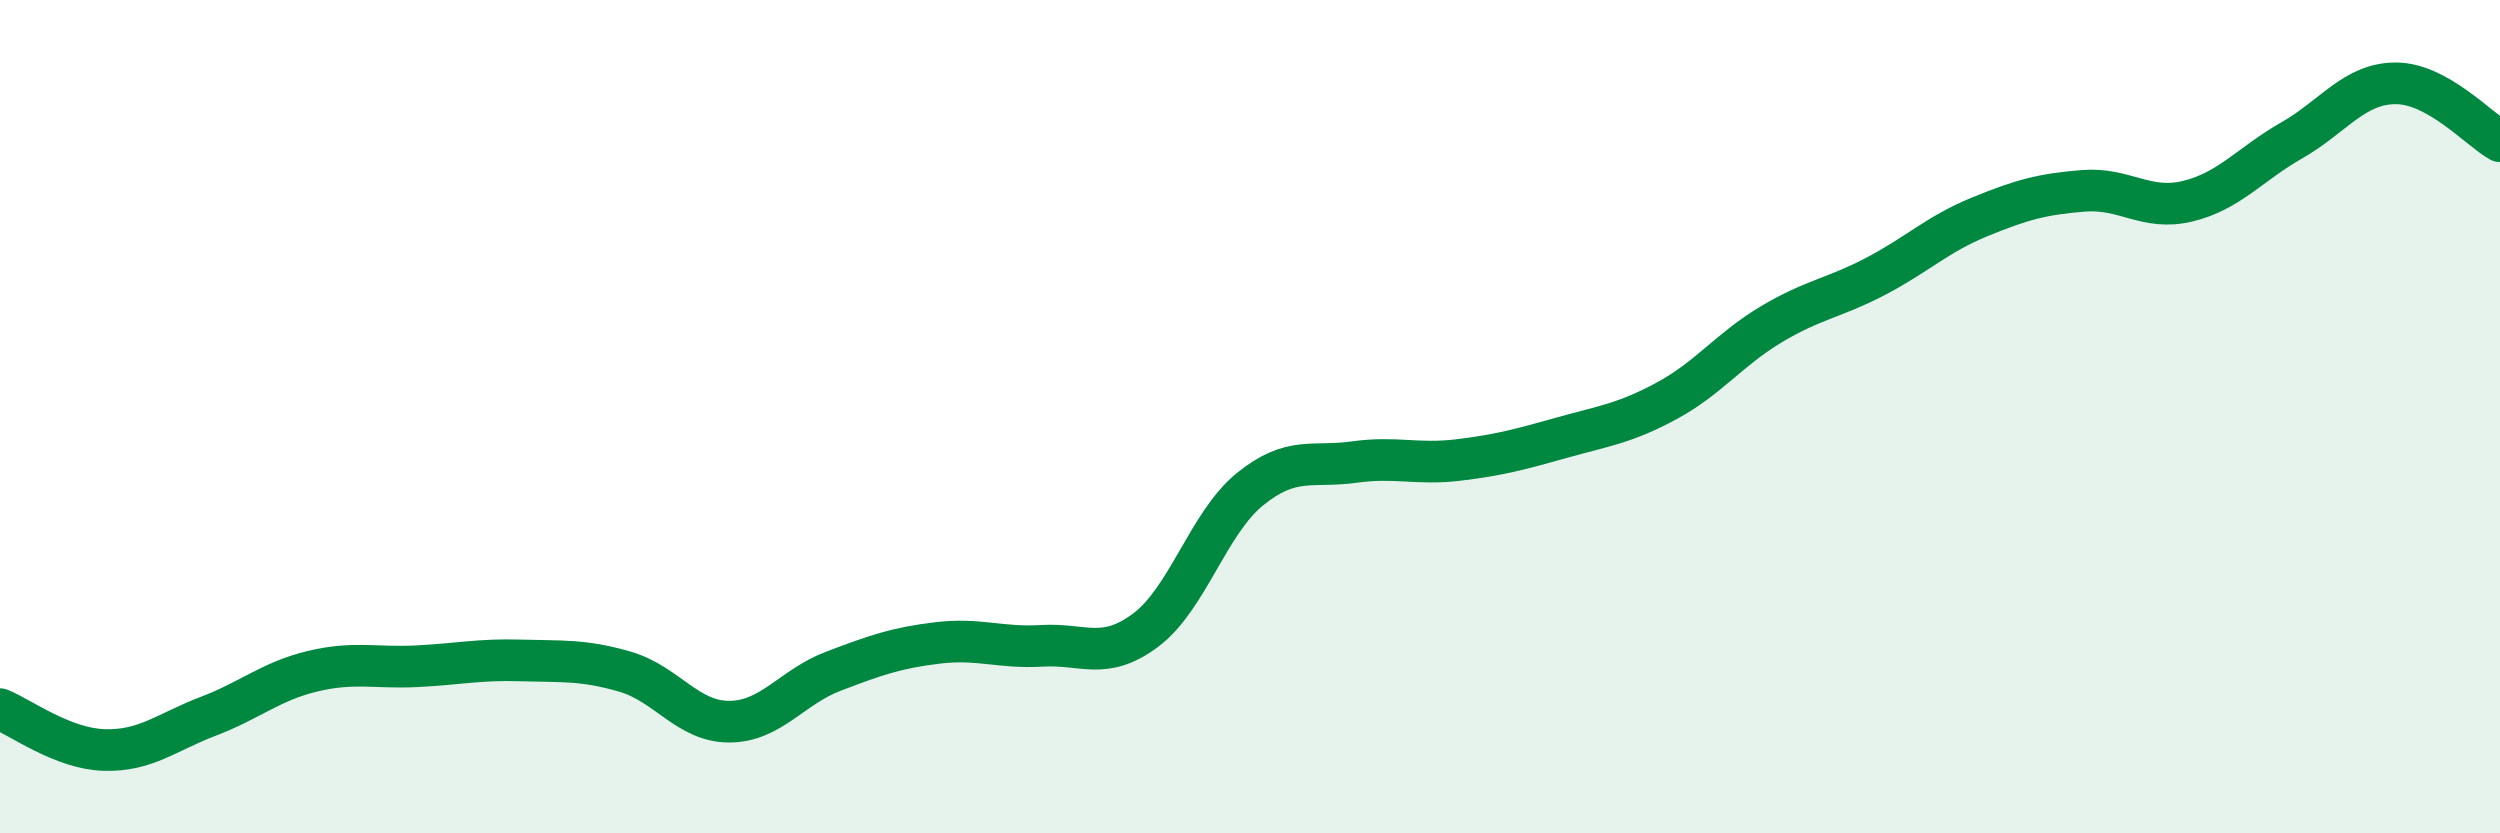
    <svg width="60" height="20" viewBox="0 0 60 20" xmlns="http://www.w3.org/2000/svg">
      <path
        d="M 0,17.02 C 0.5,17.22 1.5,17.97 2.5,18 C 3.5,18.03 4,17.57 5,17.19 C 6,16.81 6.5,16.35 7.5,16.11 C 8.5,15.87 9,16.04 10,15.99 C 11,15.94 11.5,15.82 12.5,15.85 C 13.5,15.88 14,15.83 15,16.12 C 16,16.41 16.5,17.32 17.5,17.32 C 18.5,17.32 19,16.49 20,16.11 C 21,15.73 21.5,15.55 22.5,15.43 C 23.5,15.31 24,15.56 25,15.5 C 26,15.44 26.5,15.87 27.5,15.12 C 28.5,14.37 29,12.55 30,11.74 C 31,10.93 31.5,11.23 32.5,11.09 C 33.5,10.95 34,11.16 35,11.04 C 36,10.92 36.5,10.78 37.5,10.5 C 38.5,10.22 39,10.16 40,9.62 C 41,9.08 41.5,8.39 42.5,7.79 C 43.5,7.19 44,7.16 45,6.64 C 46,6.12 46.5,5.62 47.5,5.21 C 48.5,4.8 49,4.66 50,4.58 C 51,4.5 51.5,5.07 52.5,4.83 C 53.5,4.59 54,3.94 55,3.37 C 56,2.8 56.5,2 57.5,2 C 58.5,2 59.5,3.11 60,3.39L60 20L0 20Z"
        fill="#008740"
        opacity="0.1"
        stroke-linecap="round"
        stroke-linejoin="round"
      />
      <path
        d="M 0,17.02 C 0.5,17.22 1.5,17.97 2.5,18 C 3.5,18.03 4,17.57 5,17.19 C 6,16.81 6.5,16.35 7.5,16.11 C 8.5,15.87 9,16.04 10,15.99 C 11,15.94 11.5,15.82 12.5,15.85 C 13.5,15.88 14,15.83 15,16.12 C 16,16.41 16.5,17.32 17.5,17.32 C 18.5,17.32 19,16.49 20,16.11 C 21,15.73 21.5,15.55 22.5,15.43 C 23.5,15.31 24,15.56 25,15.5 C 26,15.44 26.5,15.87 27.5,15.12 C 28.5,14.37 29,12.55 30,11.74 C 31,10.93 31.5,11.23 32.5,11.09 C 33.5,10.95 34,11.16 35,11.04 C 36,10.92 36.5,10.78 37.5,10.5 C 38.5,10.22 39,10.16 40,9.62 C 41,9.08 41.5,8.39 42.5,7.79 C 43.5,7.19 44,7.16 45,6.64 C 46,6.12 46.5,5.62 47.5,5.21 C 48.5,4.8 49,4.66 50,4.58 C 51,4.5 51.5,5.07 52.5,4.83 C 53.5,4.59 54,3.94 55,3.37 C 56,2.8 56.5,2 57.5,2 C 58.5,2 59.5,3.11 60,3.39"
        stroke="#008740"
        stroke-width="1"
        fill="none"
        stroke-linecap="round"
        stroke-linejoin="round"
      />
    </svg>
  